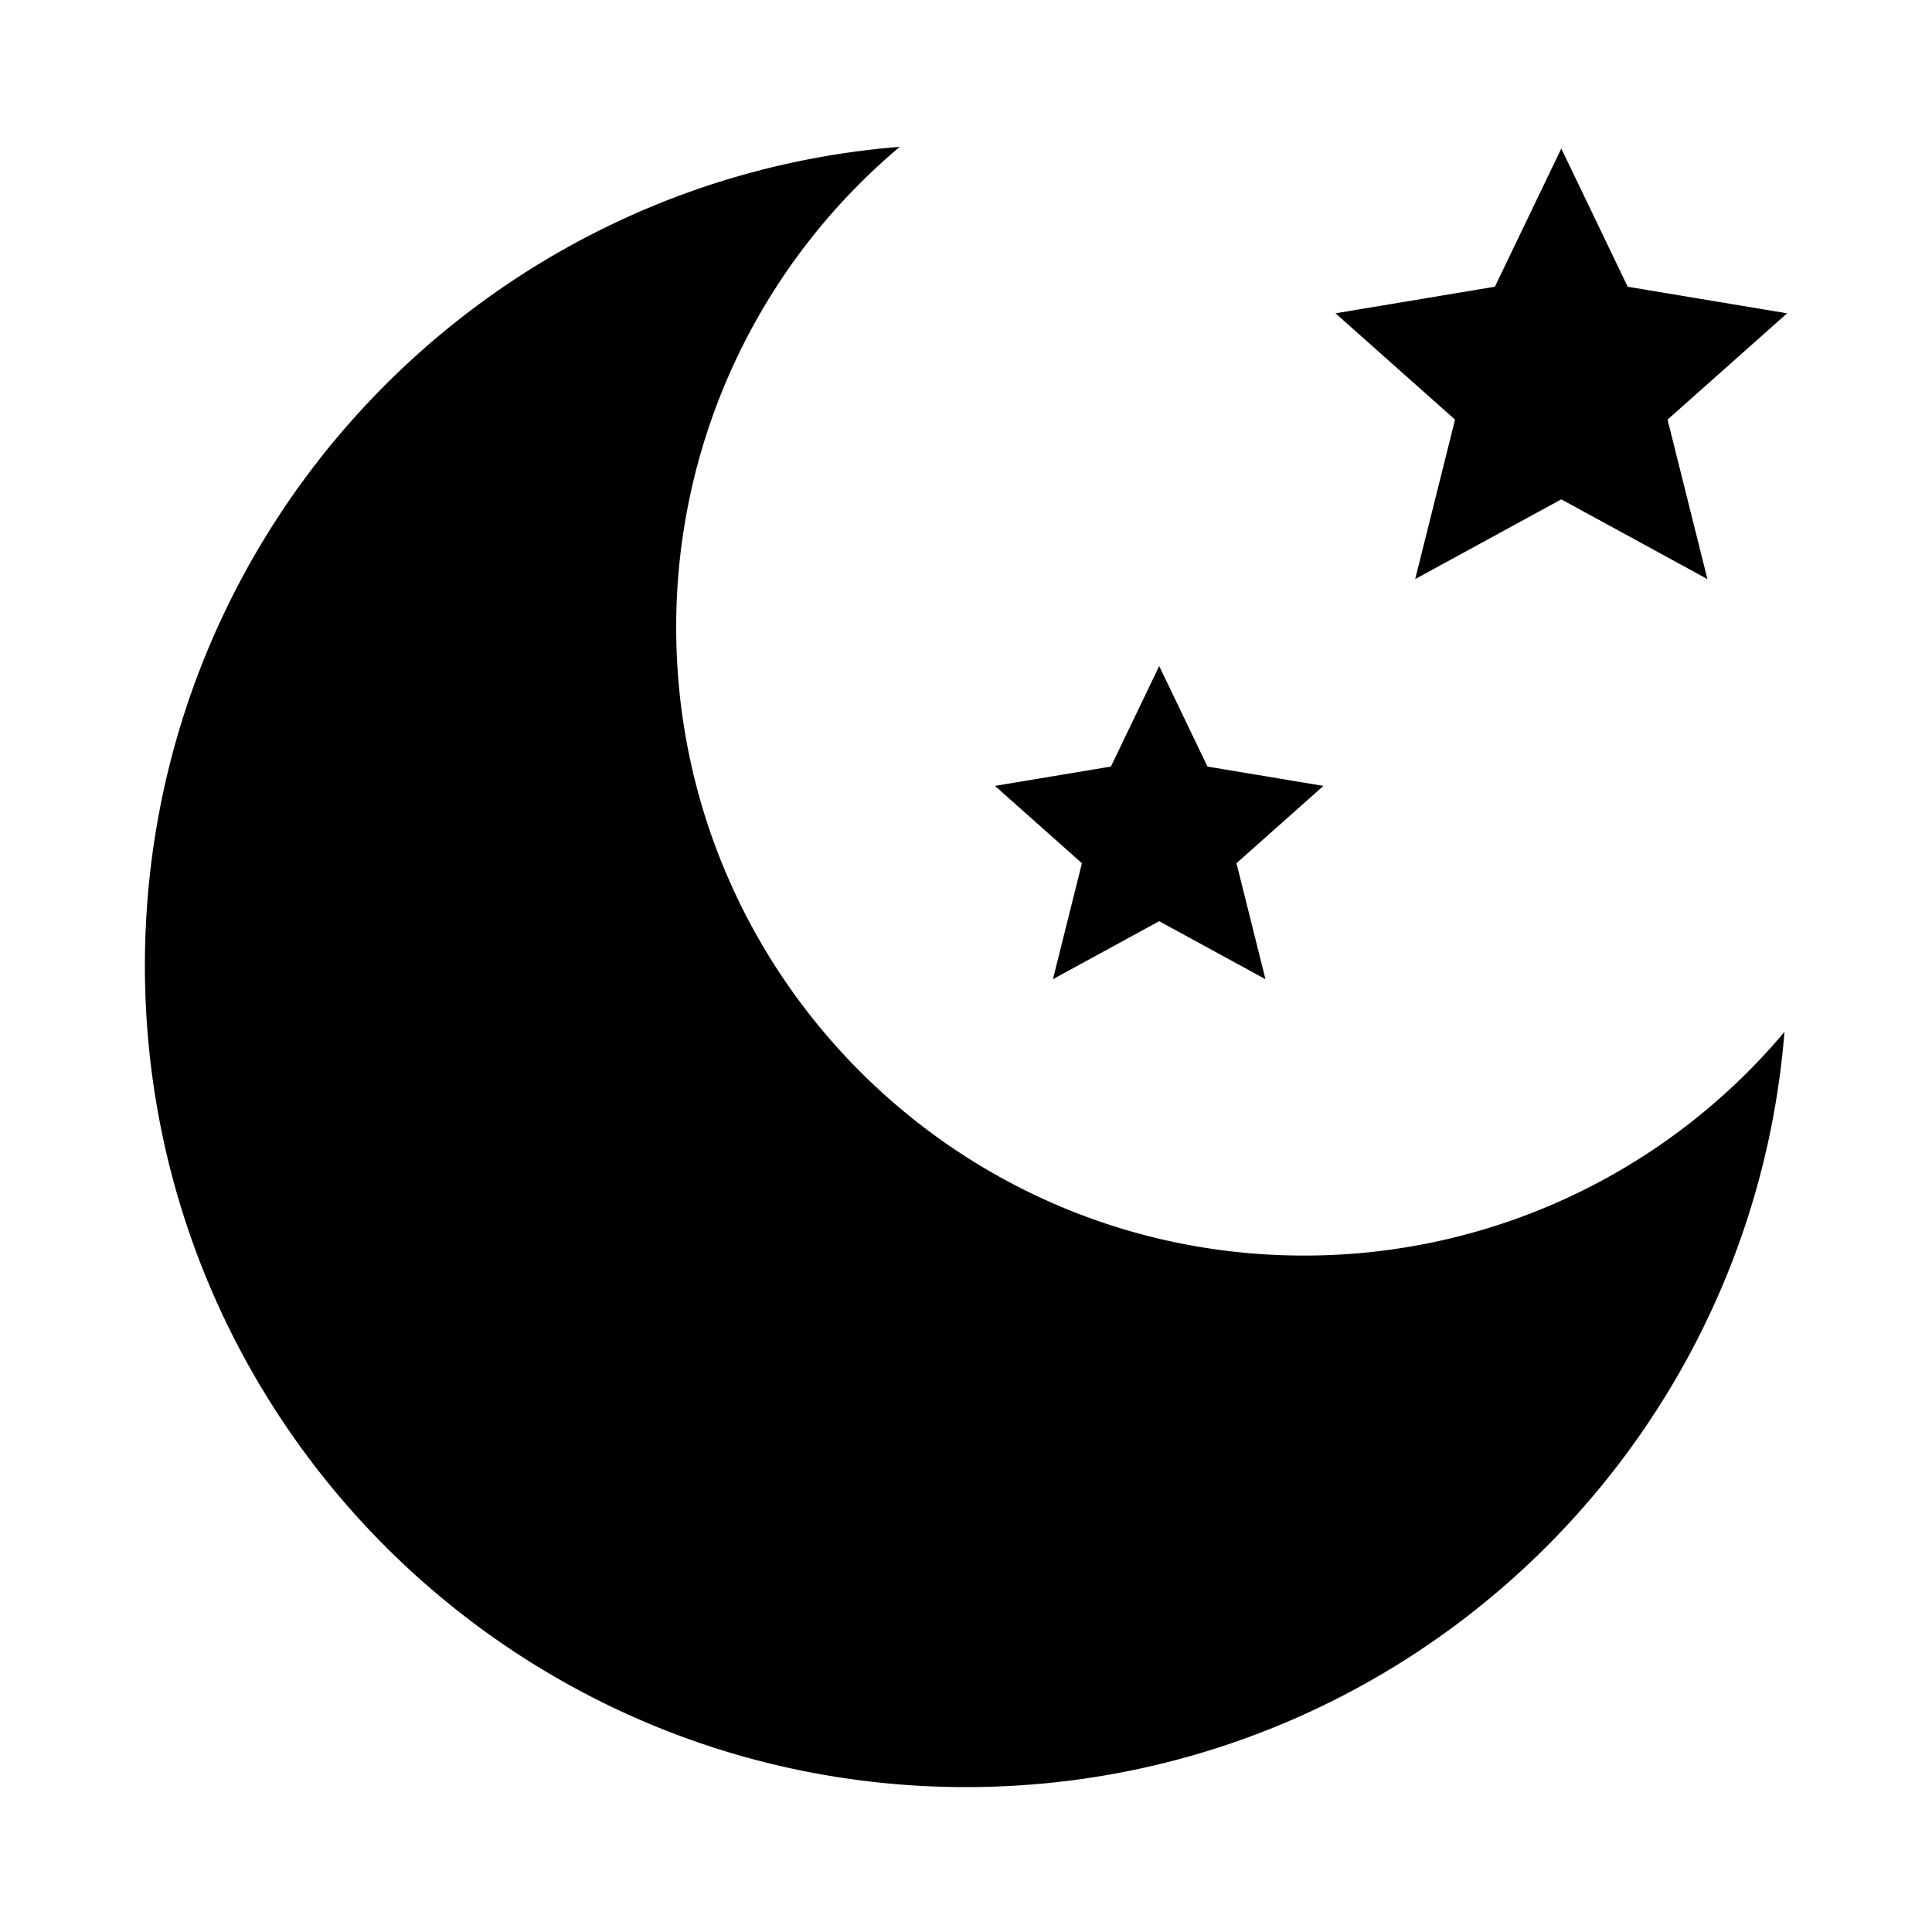 <svg width="100" height="100" viewBox="0 0 100 100" xmlns="http://www.w3.org/2000/svg"><path fill="#000000" fill-rule="evenodd" d="M675,649.88c-179.493,0-325-145.57-325-325.141A324.478,324.478,0,0,1,465.721,76C247.03,93.463,75,276.537,75,499.815,75,734.638,265.279,925,500,925c223.181,0,406.175-172.106,423.63-390.891A324.222,324.222,0,0,1,675,649.88Zm-160-243.1,45,40.017-15,60.026,55-30.013,55,30.013-15-60.026,45-40.017-60-10-25-52.022L575,396.77ZM691.25,162.168l61.875,55.024L732.5,299.728l75.625-41.268,75.625,41.268-20.625-82.536L925,162.169l-82.5-13.757L808.125,76.881,773.75,148.412Z" transform="scale(.1)"/></svg>